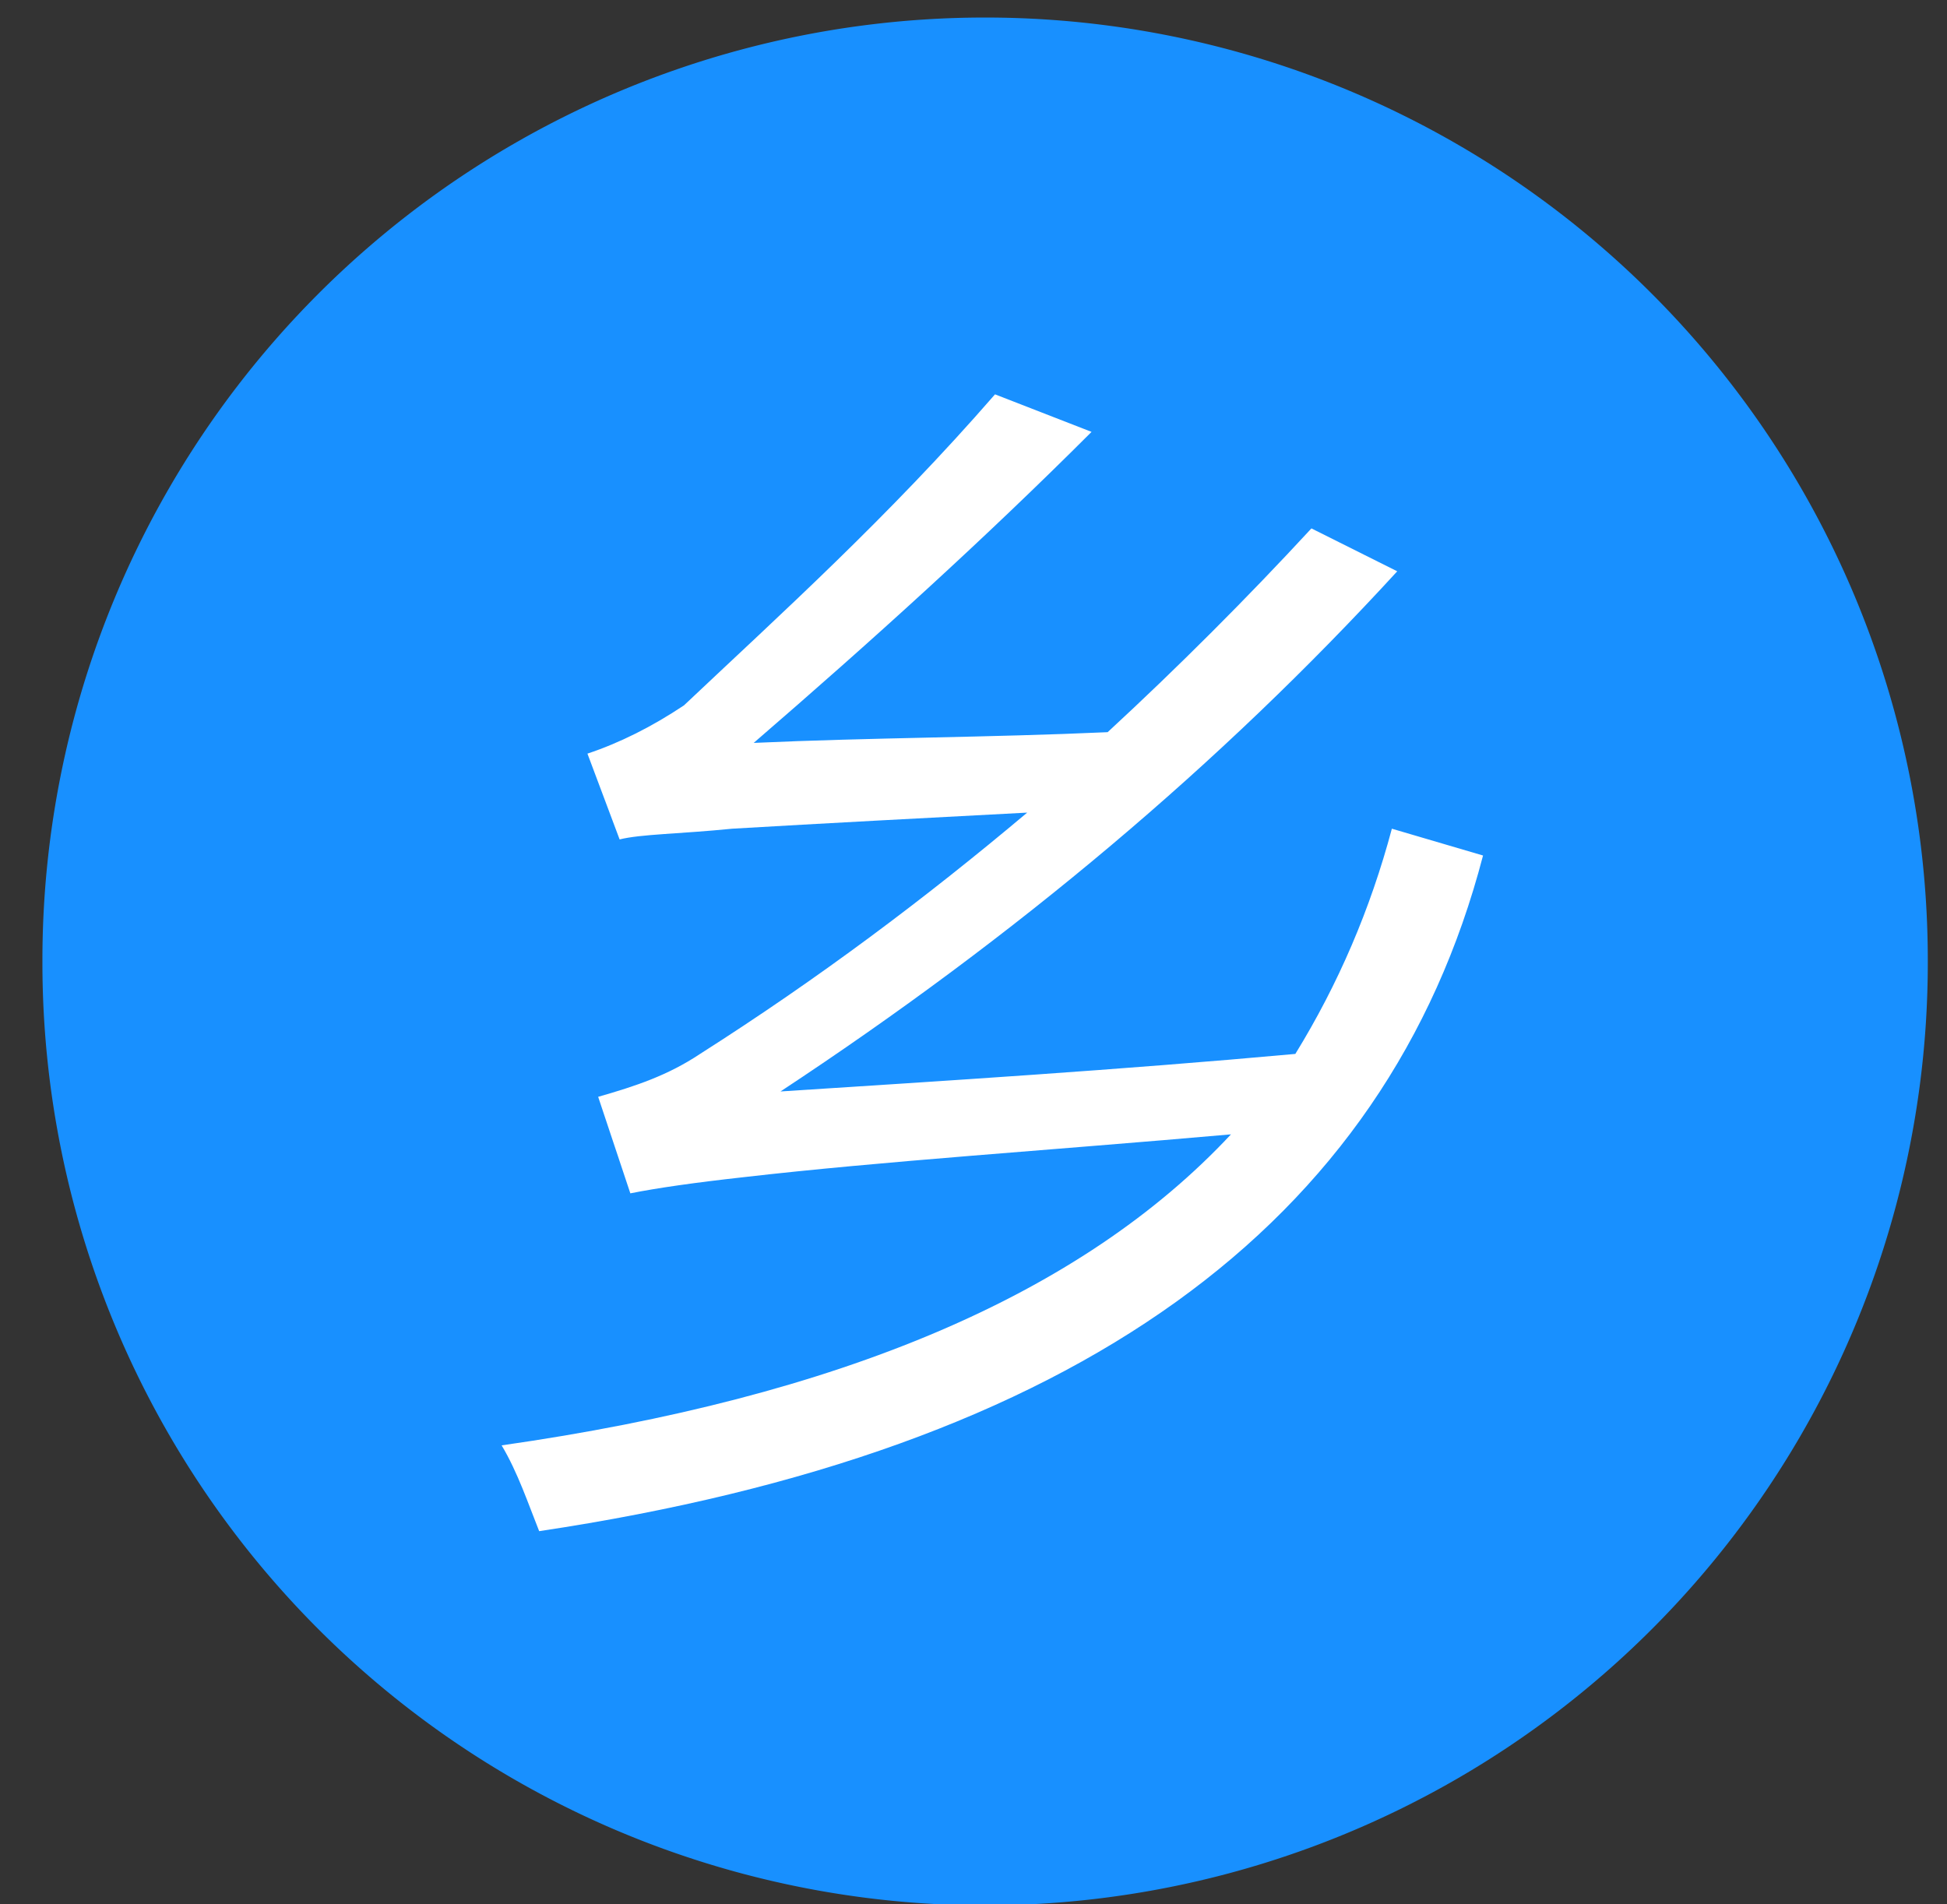 <?xml version="1.0" standalone="no"?><!DOCTYPE svg PUBLIC "-//W3C//DTD SVG 1.1//EN" "http://www.w3.org/Graphics/SVG/1.1/DTD/svg11.dtd"><svg t="1604304268372" class="icon" viewBox="0 0 1047 1024" version="1.1" xmlns="http://www.w3.org/2000/svg" p-id="10366" xmlns:xlink="http://www.w3.org/1999/xlink" width="204.492" height="200"><rect x="0" y="0" width="1047" height="1024" fill="#333333" stroke="none"/><defs><style type="text/css"></style></defs><path d="M529.743 517.069m-506.931 0a506.931 506.931 0 1 0 1013.861 0 506.931 506.931 0 1 0-1013.861 0Z" fill="#1890ff" p-id="10367"></path><path d="M748.478 445.671l49.026 14.419c-51.91 198.987-219.174 320.11-507.562 363.368-5.768-14.419-11.535-31.723-20.187-46.142 181.684-25.955 311.458-80.748 392.207-167.265-98.052 8.652-187.452 14.419-262.432 23.071-25.955 2.884-46.142 5.768-60.561 8.652l-17.303-51.91c20.187-5.768 37.49-11.535 54.794-23.071 63.445-40.374 121.123-83.632 175.916-129.774-54.794 2.884-109.587 5.768-158.613 8.652-28.839 2.884-49.026 2.884-60.561 5.768l-17.303-46.142c17.303-5.768 34.606-14.419 51.91-25.955C419.716 330.316 477.394 278.406 535.071 212.077l51.91 20.187c-57.677 57.677-118.239 112.471-181.684 167.265 63.445-2.884 126.89-2.884 190.336-5.768 37.49-34.606 74.981-72.097 109.587-109.587l46.142 23.071c-95.168 103.819-204.755 196.103-331.645 279.736 89.4-5.768 181.684-11.535 276.852-20.187 23.071-37.49 40.374-77.865 51.91-121.123z" fill="#FFFFFF" p-id="10368"></path></svg>
